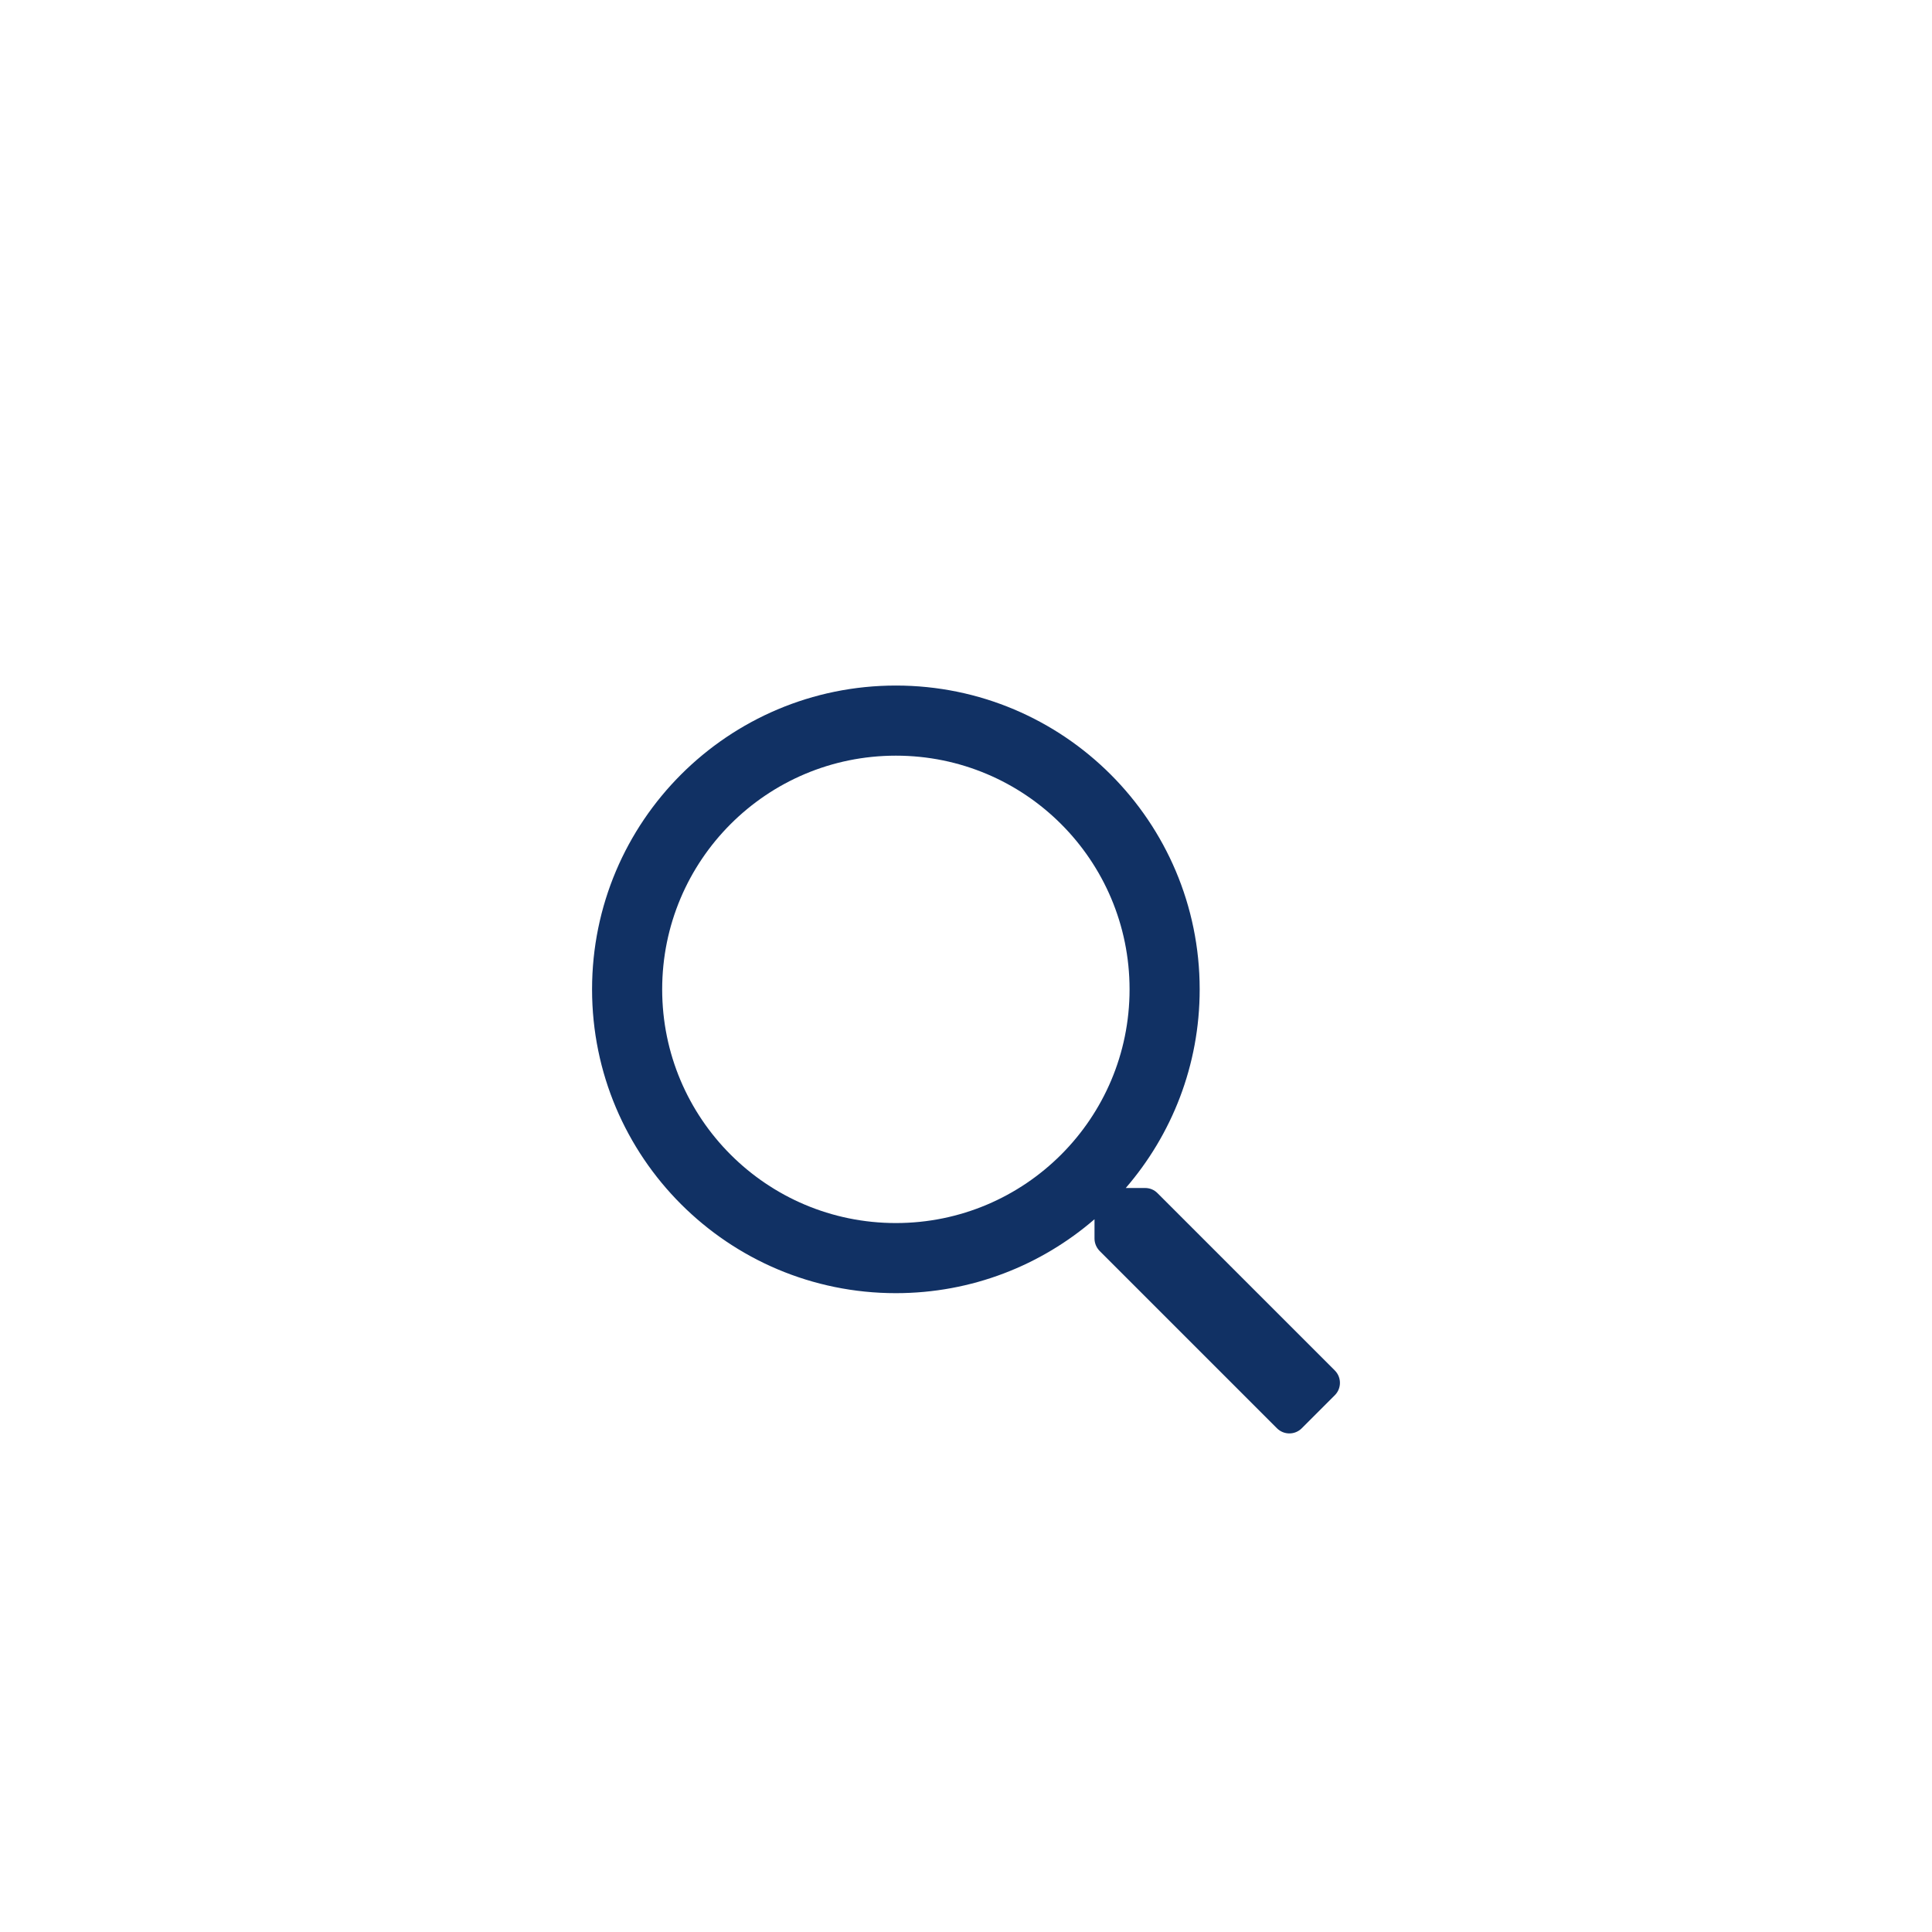 <?xml version="1.0" encoding="UTF-8"?>
<svg width="62px" height="62px" viewBox="0 0 62 62" version="1.1" xmlns="http://www.w3.org/2000/svg" xmlns:xlink="http://www.w3.org/1999/xlink">
    <title>F019708C-88BE-49C5-8A36-3F149969CD0D</title>
    <defs>
        <filter x="-2.0%" y="-42.5%" width="104.0%" height="185.0%" filterUnits="objectBoundingBox" id="filter-1">
            <feOffset dx="0" dy="3" in="SourceAlpha" result="shadowOffsetOuter1"></feOffset>
            <feGaussianBlur stdDeviation="5" in="shadowOffsetOuter1" result="shadowBlurOuter1"></feGaussianBlur>
            <feColorMatrix values="0 0 0 0 0.2   0 0 0 0 0.2   0 0 0 0 0.2  0 0 0 0.05 0" type="matrix" in="shadowBlurOuter1" result="shadowMatrixOuter1"></feColorMatrix>
            <feMerge>
                <feMergeNode in="shadowMatrixOuter1"></feMergeNode>
                <feMergeNode in="SourceGraphic"></feMergeNode>
            </feMerge>
        </filter>
    </defs>
    <g id="desktop" stroke="none" stroke-width="1" fill="none" fill-rule="evenodd">
        <g id="faq" transform="translate(-92, -299)" fill="#113164" fill-rule="nonzero">
            <g id="Misc/Big-Button" filter="url(#filter-1)" transform="translate(90, 300)">
                <g id="search" transform="translate(21, 18)">
                    <path d="M23.835,21.979 L18.144,16.288 C18.037,16.18 17.896,16.124 17.746,16.124 L17.127,16.124 C18.604,14.413 19.499,12.187 19.499,9.75 C19.499,4.364 15.135,0 9.75,0 C4.364,0 0,4.364 0,9.75 C0,15.135 4.364,19.499 9.75,19.499 C12.187,19.499 14.413,18.604 16.124,17.127 L16.124,17.746 C16.124,17.896 16.185,18.037 16.288,18.144 L21.979,23.835 C22.199,24.055 22.555,24.055 22.775,23.835 L23.835,22.775 C24.055,22.555 24.055,22.199 23.835,21.979 Z M9.75,17.249 C5.606,17.249 2.25,13.893 2.25,9.75 C2.25,5.606 5.606,2.25 9.75,2.25 C13.893,2.25 17.249,5.606 17.249,9.75 C17.249,13.893 13.893,17.249 9.75,17.249 Z" id="Shape"></path>
                </g>
            </g>
        </g>
    </g>
</svg>